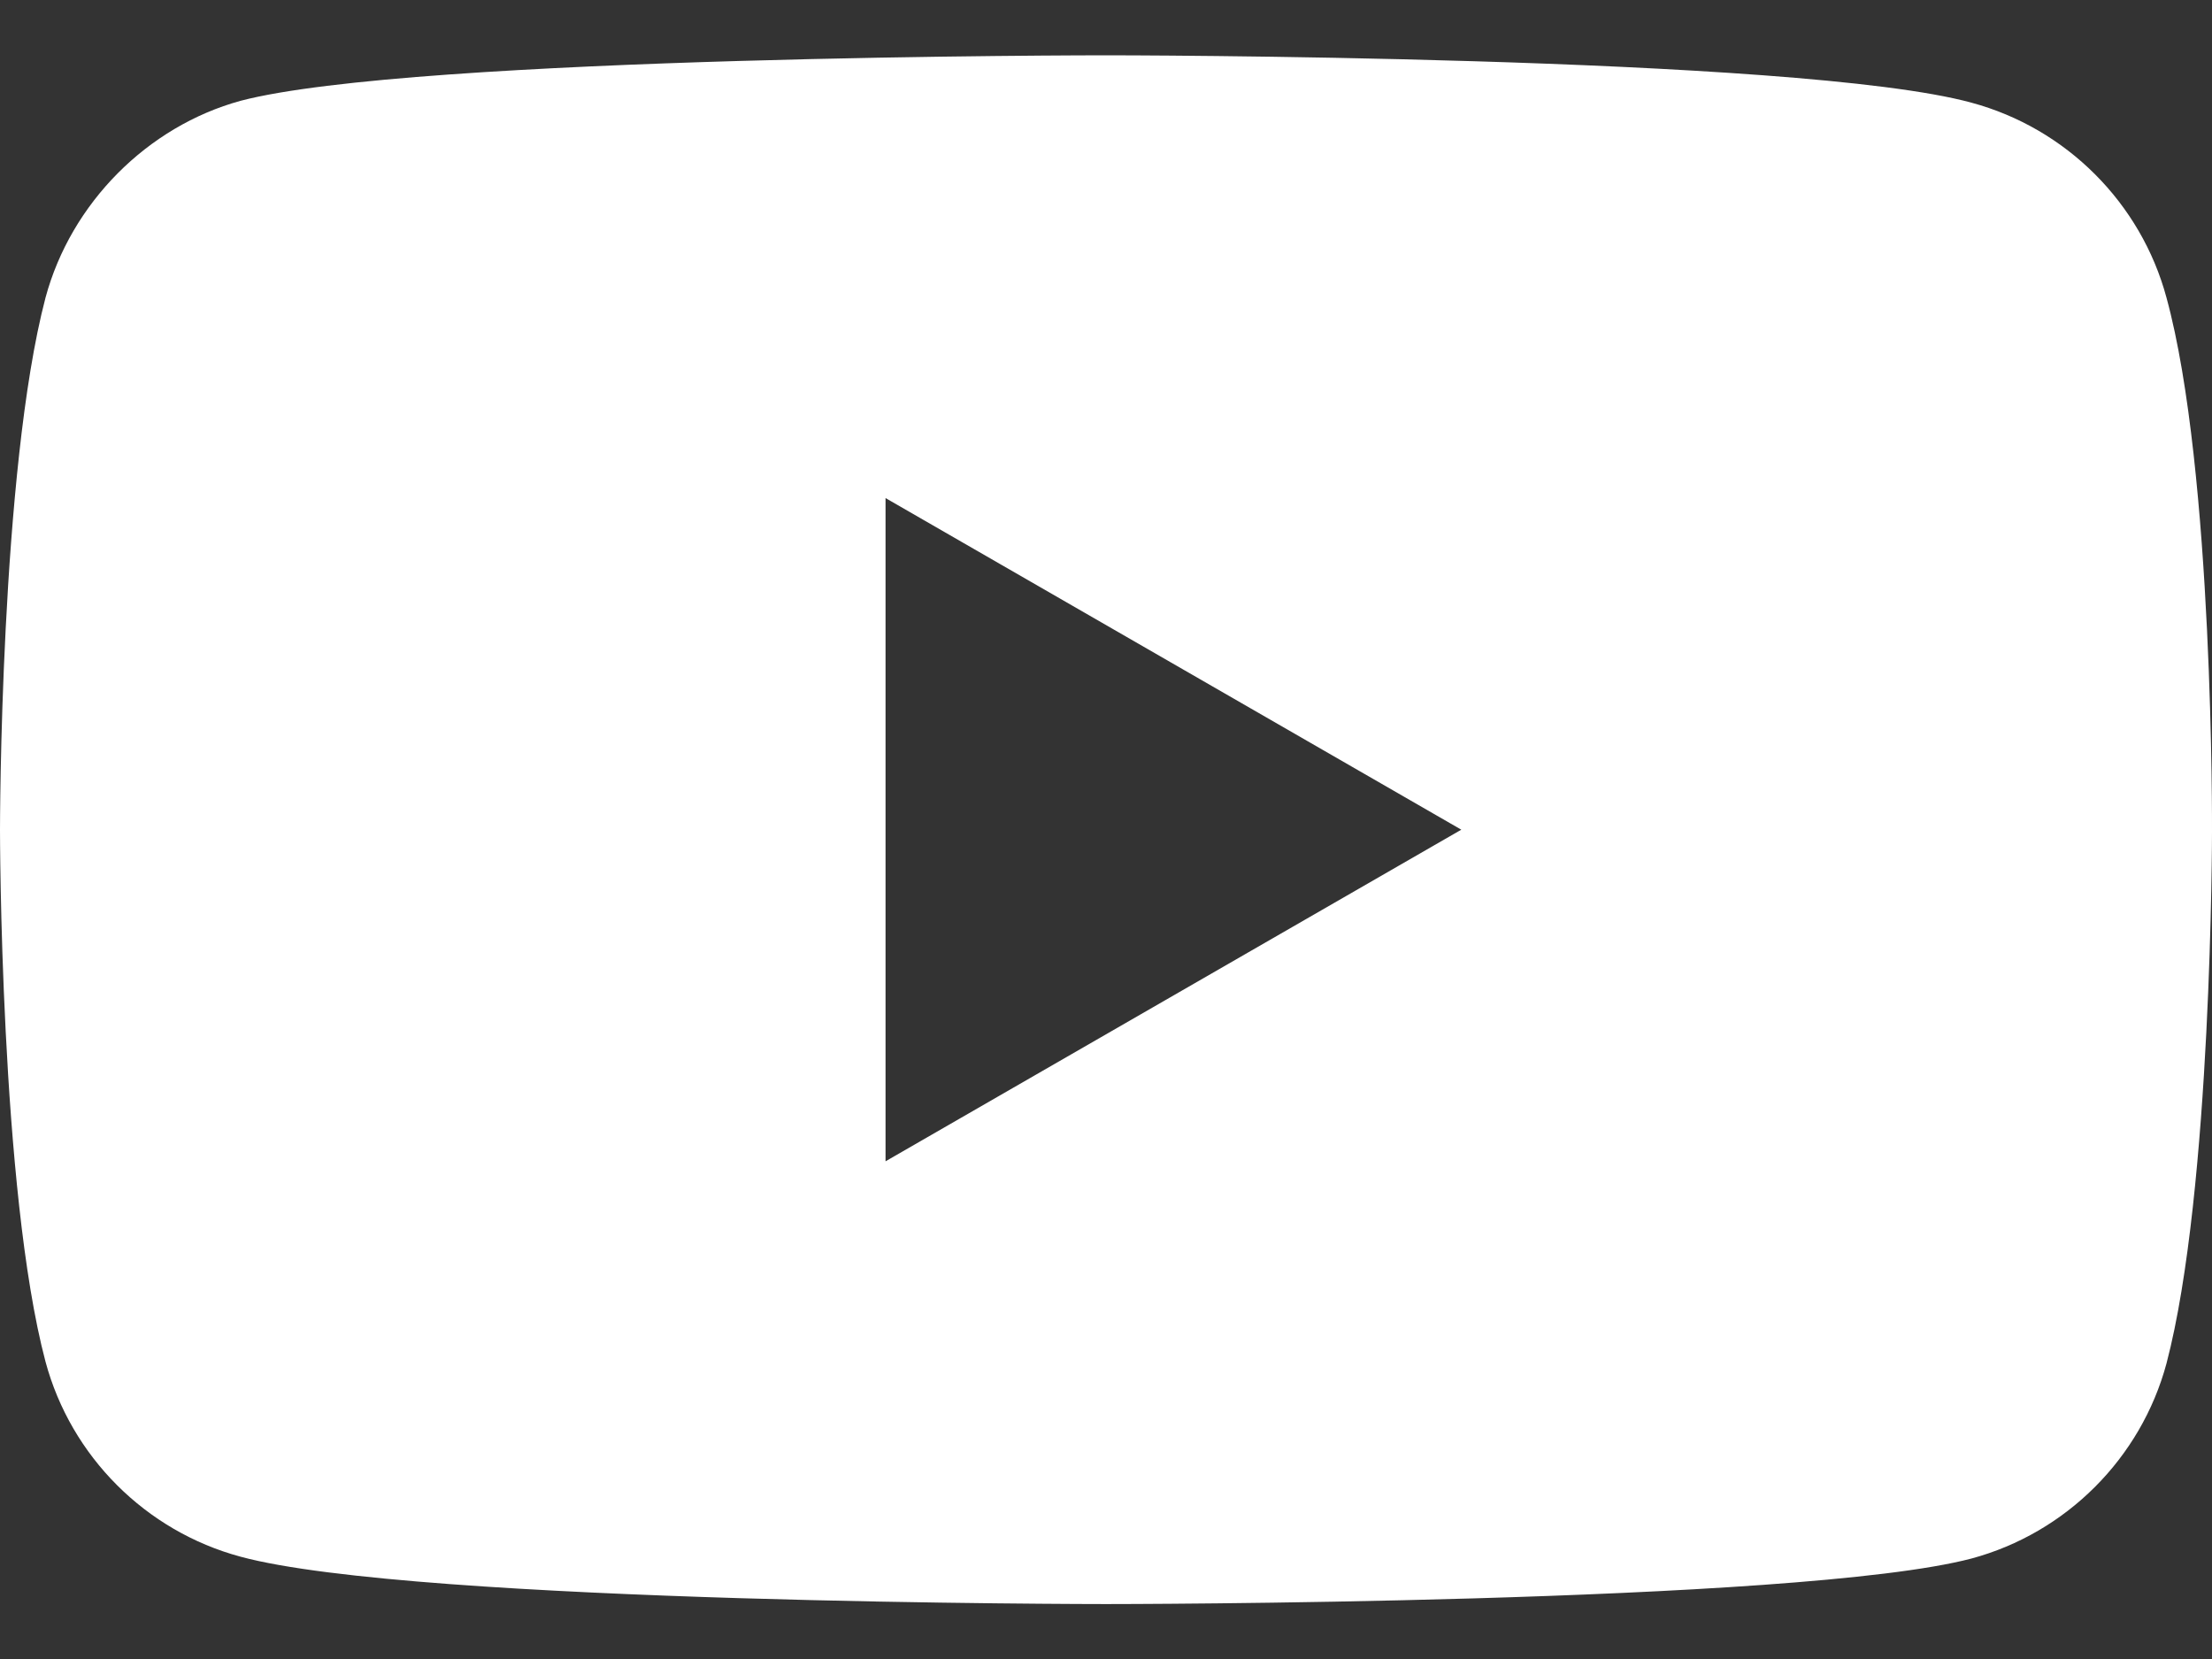 <svg width="24" height="18" viewBox="0 0 24 18" fill="none" xmlns="http://www.w3.org/2000/svg">
<rect x="0" y="0" width="24" height="18" fill="#333333" stroke="none"/>
<path fill-rule="evenodd" clip-rule="evenodd" d="M21.39 1.114C22.418 1.391 23.229 2.201 23.506 3.229C24.02 5.107 24 9.022 24 9.022C24 9.022 24 12.916 23.506 14.794C23.229 15.822 22.418 16.633 21.39 16.91C19.512 17.404 12 17.404 12 17.404C12 17.404 4.507 17.404 2.61 16.89C1.581 16.613 0.771 15.803 0.494 14.775C0 12.916 0 9.002 0 9.002C0 9.002 0 5.107 0.494 3.229C0.771 2.202 1.601 1.371 2.609 1.094C4.488 0.6 12 0.6 12 0.6C12 0.6 19.512 0.6 21.39 1.114ZM15.855 9.002L9.608 12.6V5.404L15.855 9.002Z" fill="white"/>
</svg>
